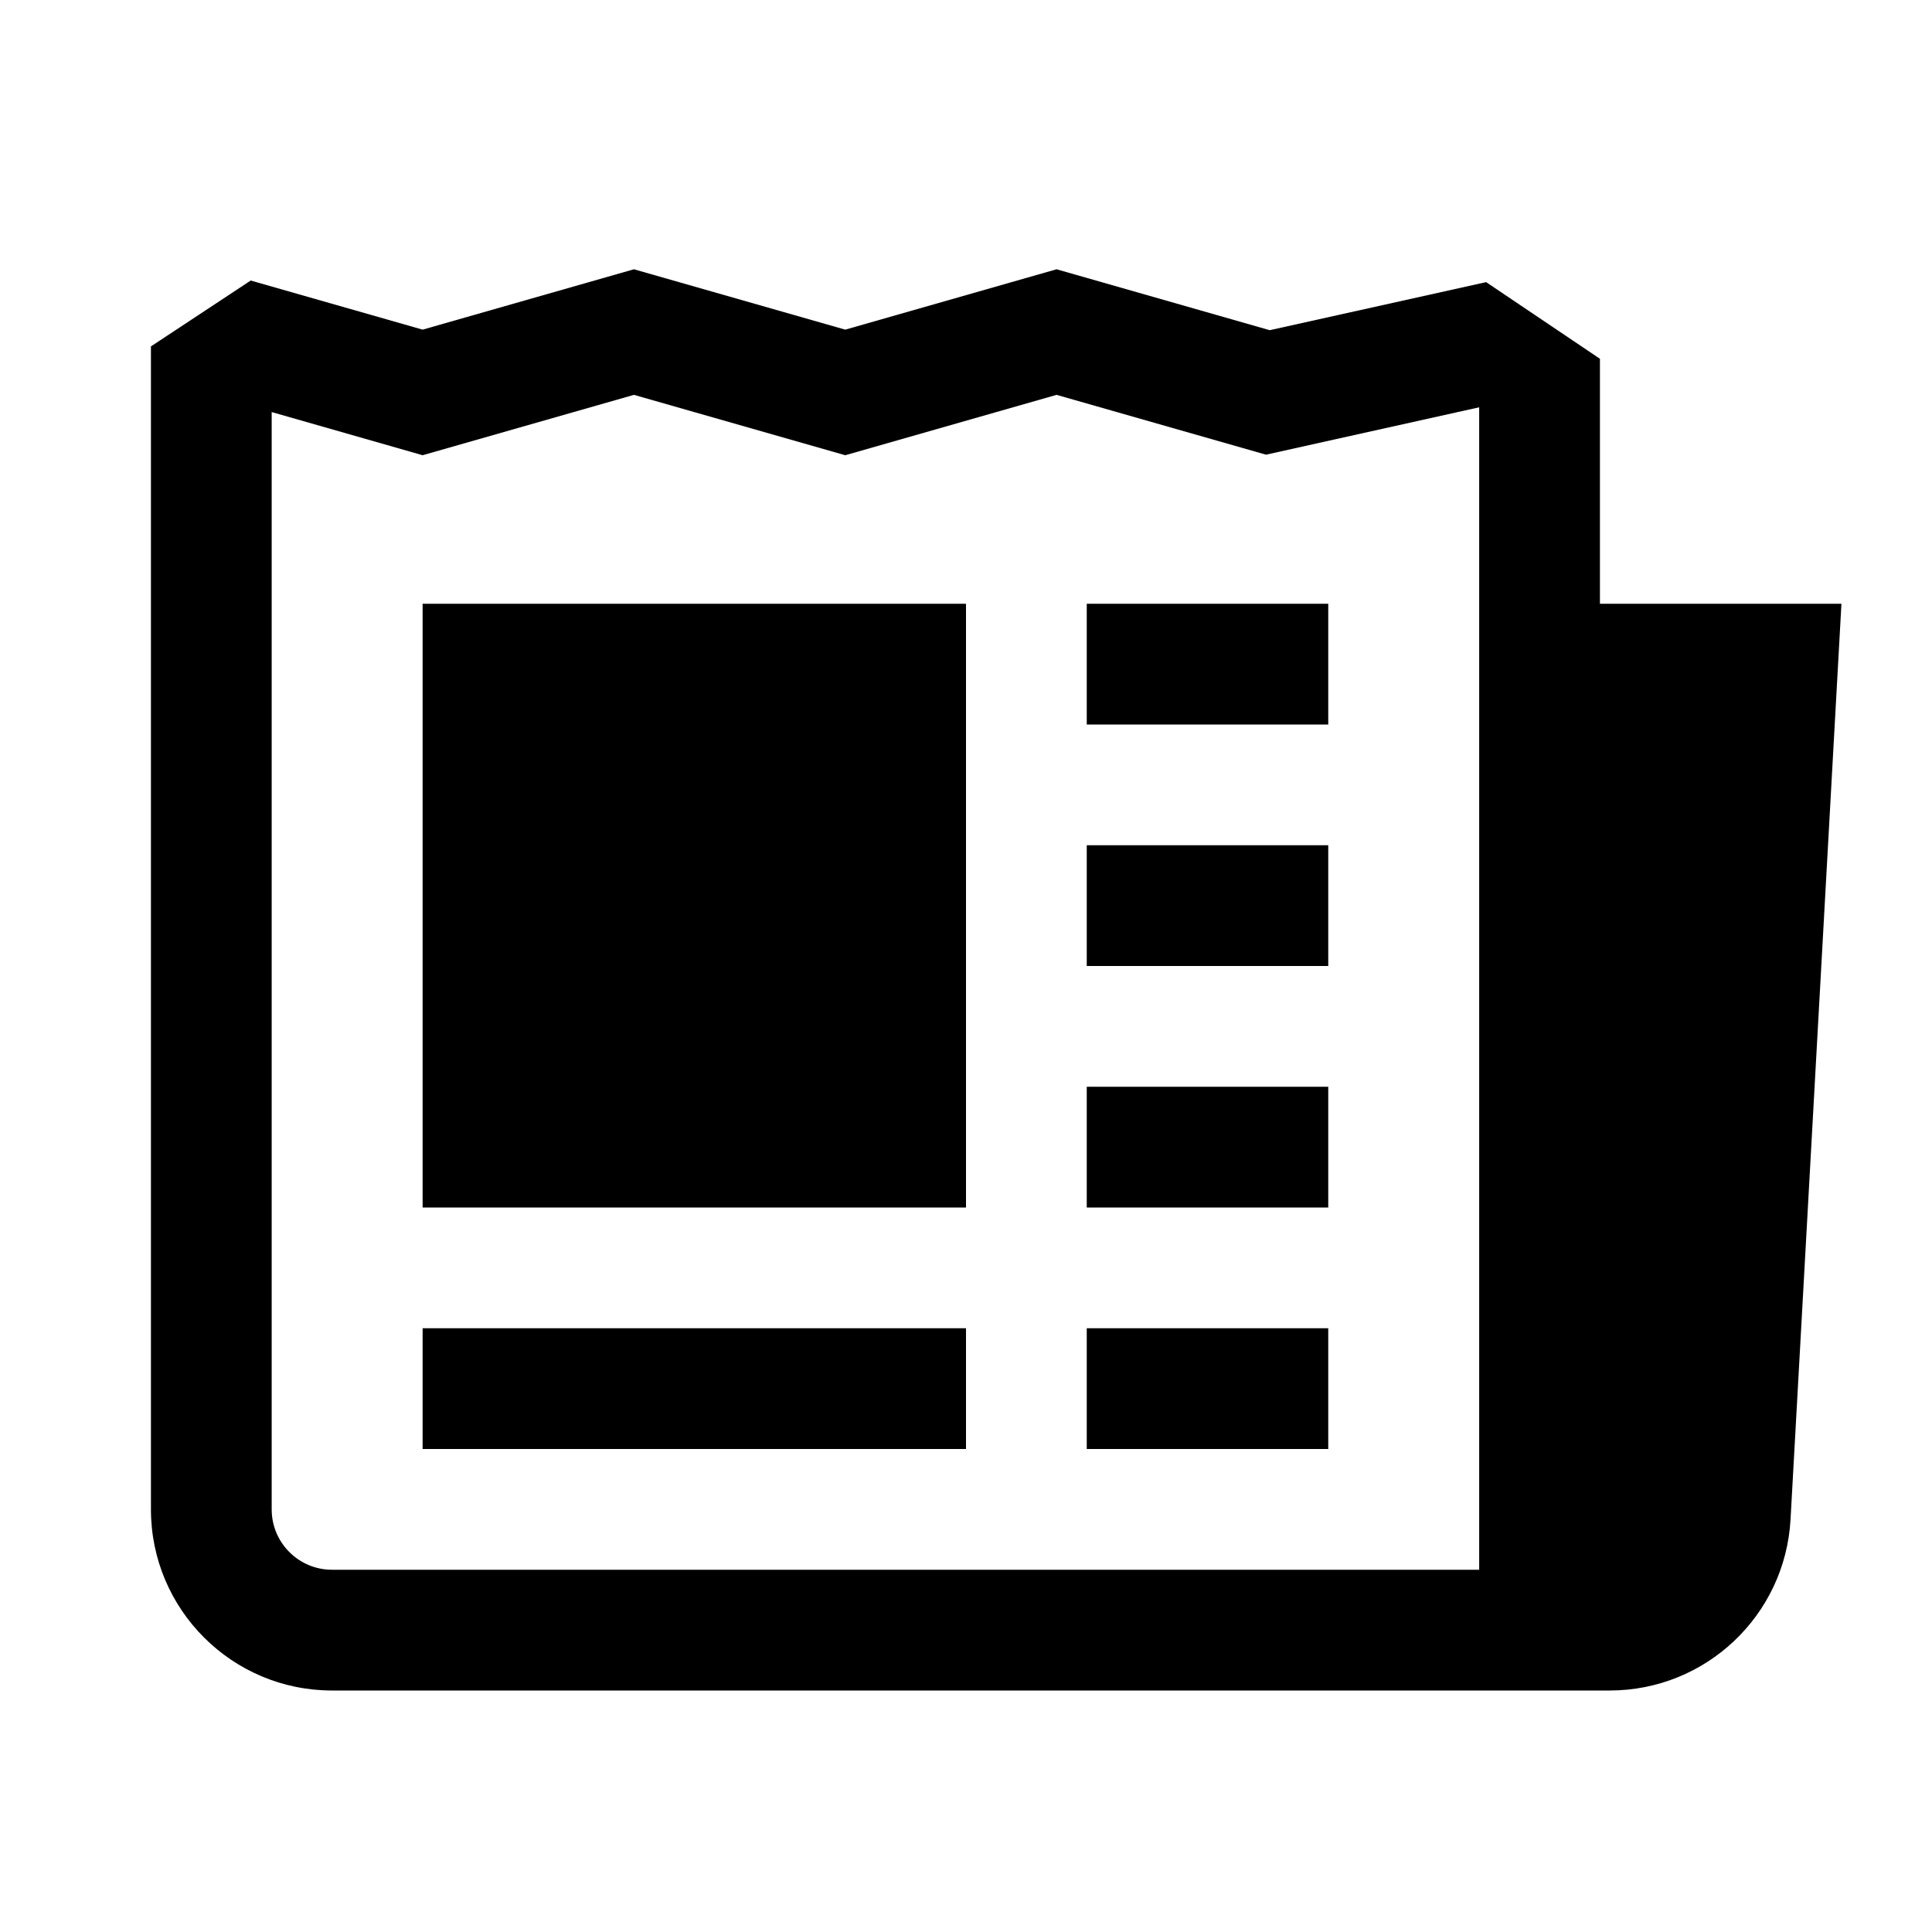 <svg xmlns="http://www.w3.org/2000/svg"  viewBox="0 0 64 64" width="128px" height="128px"><path d="M 21 8.92 L 14 10.92 L 8.305 9.293 L 5 11.475 L 5 50 C 5 53.314 7.686 56 11 56 L 49 56 L 53 56 L 53.324 56 C 56.508 56 59.137 53.511 59.314 50.332 L 61 20 L 53 20 L 53 11.885 L 49.23 9.346 L 42.062 10.938 L 35 8.92 L 28 10.92 L 21 8.92 z M 21 13.08 L 28 15.08 L 35 13.08 L 41.938 15.062 L 49 13.492 L 49 20 L 49 52 L 11 52 C 9.895 52 9 51.105 9 50 L 9 13.65 L 14 15.08 L 21 13.08 z M 14 20 L 14 40 L 32 40 L 32 20 L 14 20 z M 36 20 L 36 24 L 44 24 L 44 20 L 36 20 z M 36 28 L 36 32 L 44 32 L 44 28 L 36 28 z M 36 36 L 36 40 L 44 40 L 44 36 L 36 36 z M 14 44 L 14 48 L 32 48 L 32 44 L 14 44 z M 36 44 L 36 48 L 44 48 L 44 44 L 36 44 z"/></svg>